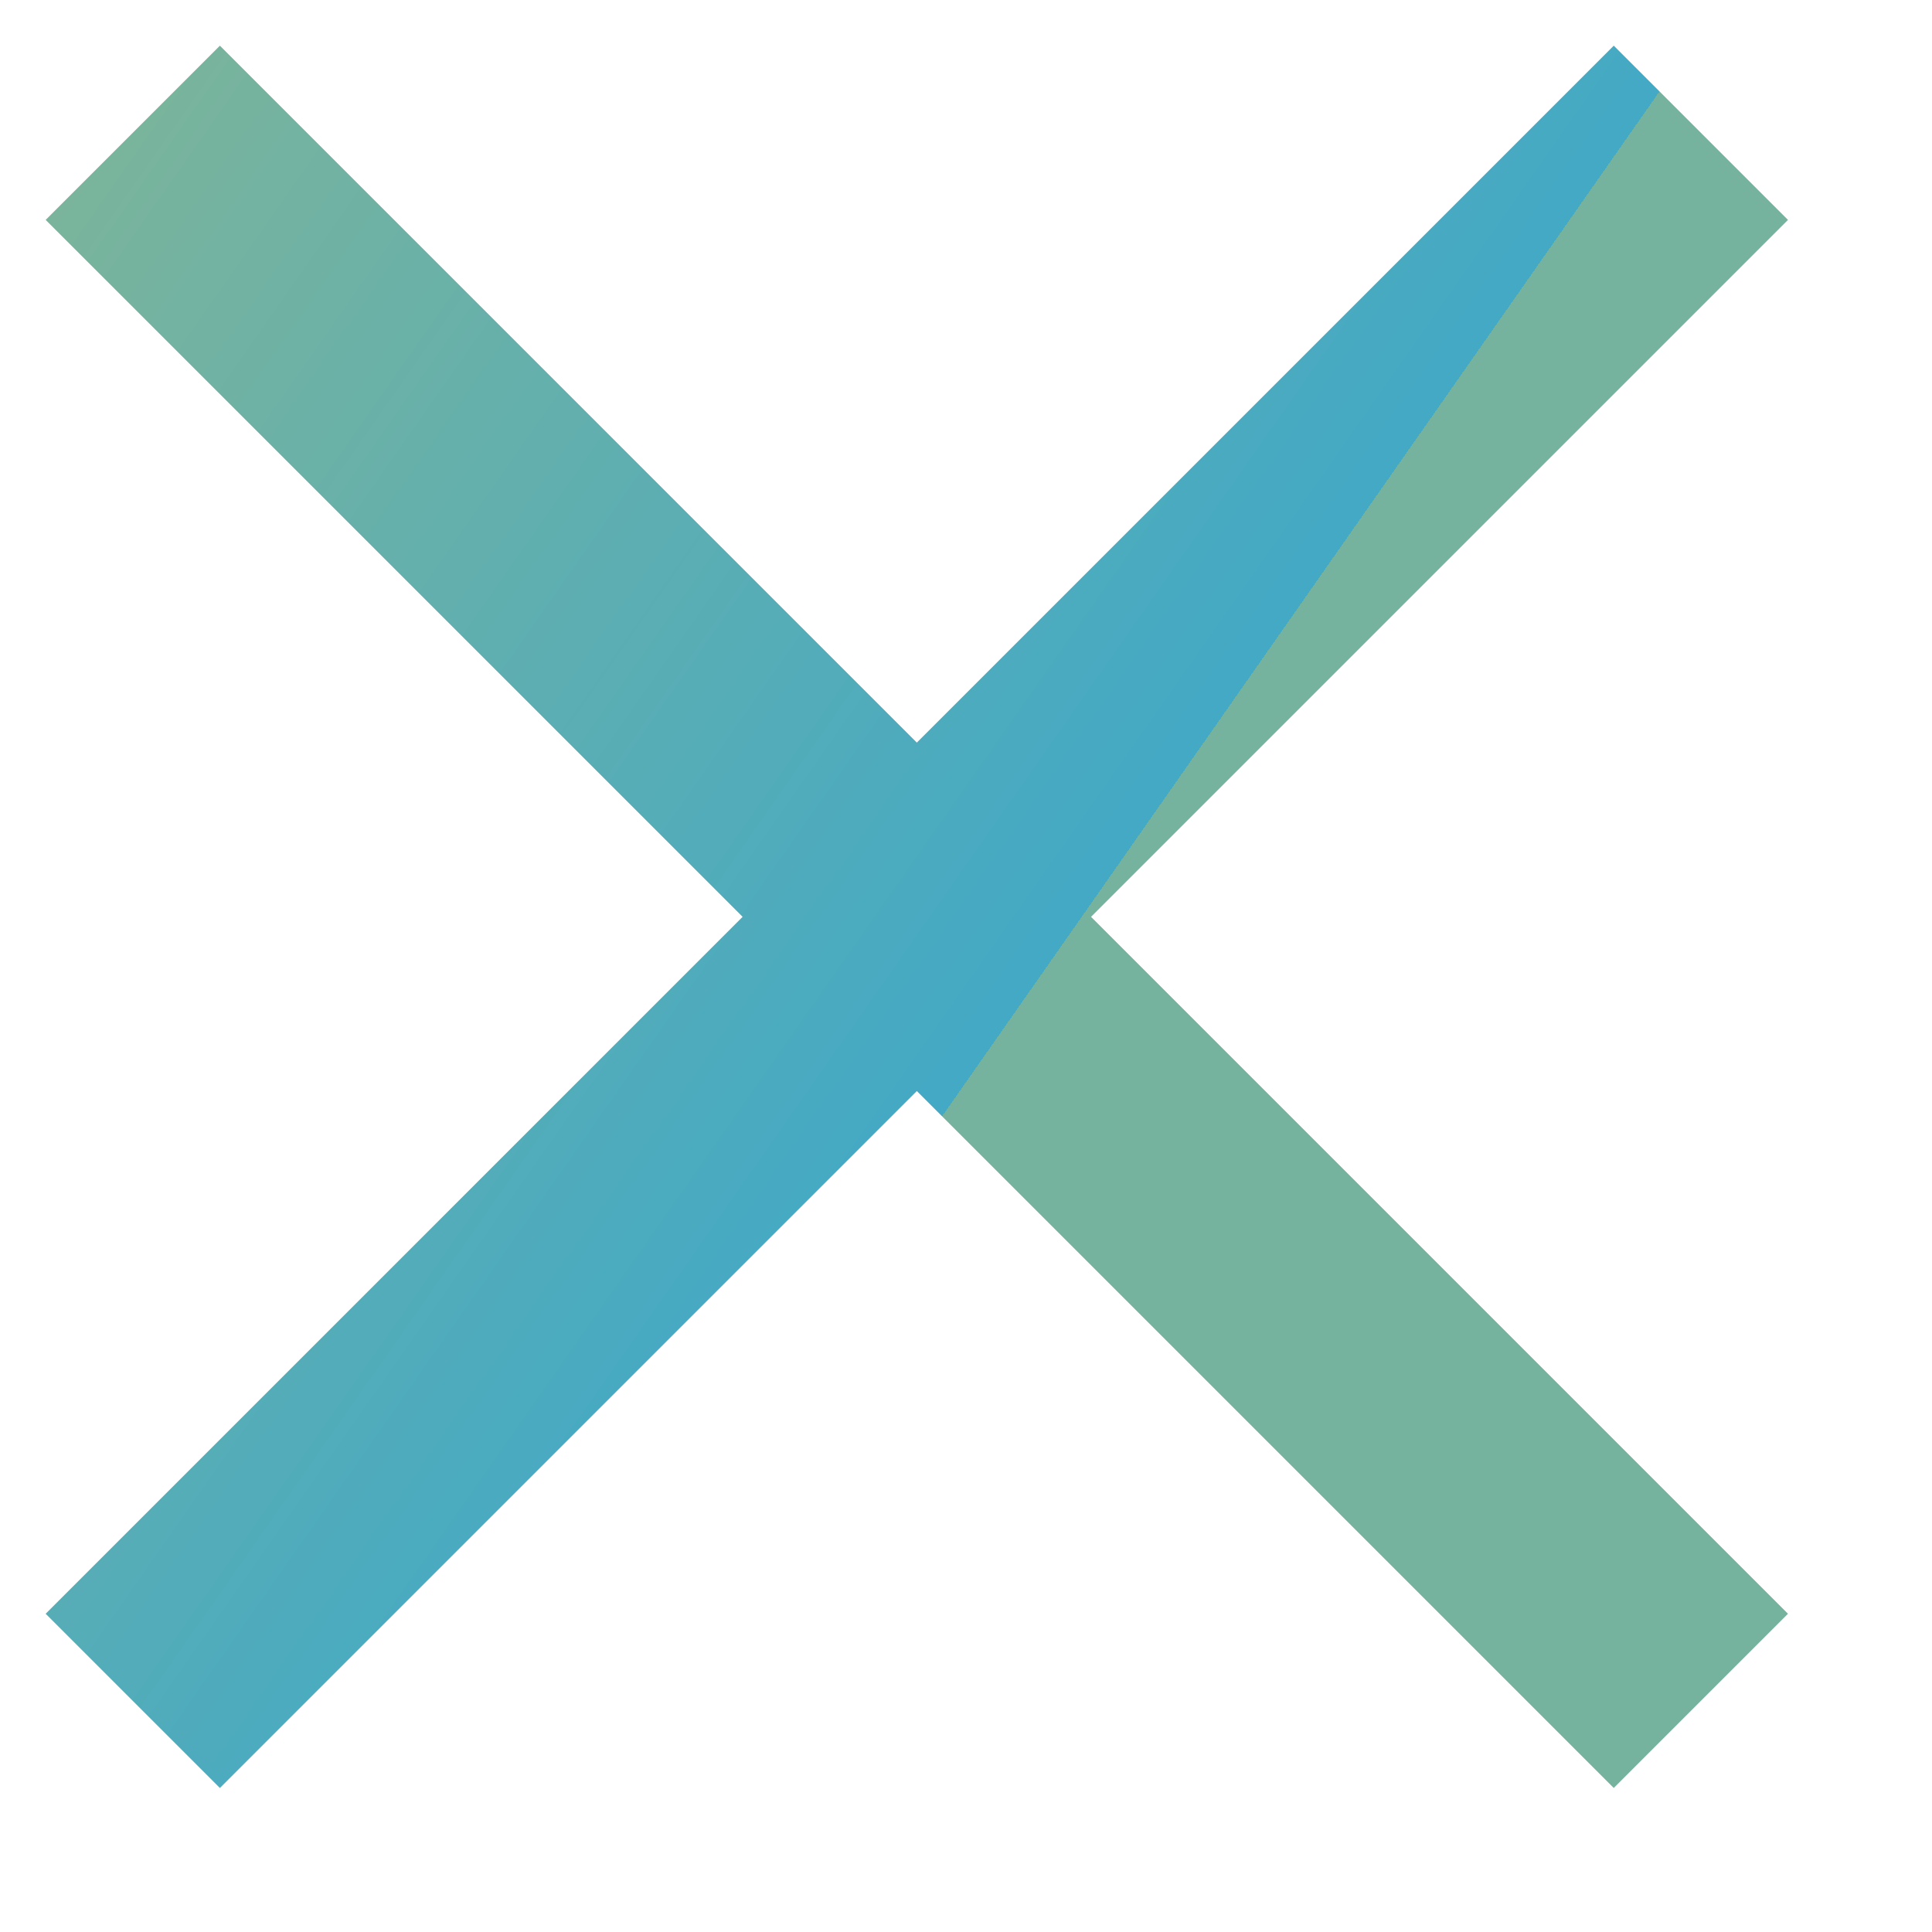 <svg width="11" height="11" viewBox="0 0 11 11" version="1.1" xmlns="http://www.w3.org/2000/svg" xmlns:xlink="http://www.w3.org/1999/xlink">
<title>Group 2</title>
<desc>Created using Figma</desc>
<g id="Canvas" transform="translate(-5477 -7368)">
<rect x="5477" y="7368" width="11" height="11" fill="#FFFFFF"/>
<clipPath id="clip-0" clip-rule="evenodd">
<path d="M 4290 127L 5730 127L 5730 10258L 4290 10258L 4290 127Z" fill="#FFFFFF"/>
</clipPath>
<g id="Modules" clip-path="url(#clip-0)">
<g id="Tooltip">
</g>
<g id="Video">
<g id="elements">
</g>
<g id="Rectangle 11">
<use xlink:href="#path0_fill" transform="translate(4270 7320)" fill="#003038" fill-opacity="0.9"/>
</g>
<g id="Background shape Copy">
<g id="Mask" filter="url(#filter0_d)">
<use xlink:href="#path1_fill" transform="translate(4539 7376)" fill="#FFFFFF"/>
</g>
<mask id="mask0_outline" mask-type="alpha">
<g id="Mask">
<use xlink:href="#path1_fill" transform="translate(4539 7376)" fill="#FFFFFF"/>
</g>
</mask>
<g id="Background shape Copy" mask="url(#mask0_outline)">
<use xlink:href="#path2_fill" transform="matrix(0.951 0.309 -0.309 0.951 4669 6723)" fill="url(#paint3_linear)"/>
</g>
</g>
<g id="exit">
<g id="exit">
<g id="circle ">
<g id="Oval Copy" filter="url(#filter1_d)">
<use xlink:href="#path3_fill" transform="matrix(6.12323e-17 -1 -1 -6.12323e-17 5503.96 7394.96)" fill="#FFFFFF"/>
</g>
<g id="Group 2">
<g id="Combined Shape">
<use xlink:href="#path4_fill" transform="matrix(6.12323e-17 -1 -1 -6.12323e-17 5487.18 7378.18)" fill="url(#paint5_linear)"/>
</g>
</g>
</g>
</g>
</g>
</g>
</g>
</g>
<defs>
<filter id="filter0_d" filterUnits="userSpaceOnUse" x="4499" y="7361" width="1025" height="745" color-interpolation-filters="sRGB">
<feFlood flood-opacity="0" result="BackgroundImageFix"/>
<feColorMatrix in="SourceAlpha" type="matrix" values="0 0 0 0 0 0 0 0 0 0 0 0 0 0 0 0 0 0 255 0"/>
<feOffset dx="0" dy="25"/>
<feGaussianBlur stdDeviation="20"/>
<feColorMatrix type="matrix" values="0 0 0 0 0 0 0 0 0 0 0 0 0 0 0 0 0 0 0.15 0"/>
<feBlend mode="normal" in2="BackgroundImageFix" result="effect1_dropShadow"/>
<feBlend mode="normal" in="SourceGraphic" in2="effect1_dropShadow" result="shape"/>
</filter>
<filter id="filter1_d" filterUnits="userSpaceOnUse" x="5456" y="7349" width="53" height="53" color-interpolation-filters="sRGB">
<feFlood flood-opacity="0" result="BackgroundImageFix"/>
<feColorMatrix in="SourceAlpha" type="matrix" values="0 0 0 0 0 0 0 0 0 0 0 0 0 0 0 0 0 0 255 0"/>
<feOffset dx="0" dy="2"/>
<feGaussianBlur stdDeviation="2.5"/>
<feColorMatrix type="matrix" values="0 0 0 0 0 0 0 0 0 0 0 0 0 0 0 0 0 0 0.05 0"/>
<feBlend mode="normal" in2="BackgroundImageFix" result="effect1_dropShadow"/>
<feBlend mode="normal" in="SourceGraphic" in2="effect1_dropShadow" result="shape"/>
</filter>
<linearGradient id="paint3_linear" x1="0" y1="0" x2="1" y2="0" gradientUnits="userSpaceOnUse" gradientTransform="matrix(286.259 33.164 -37.605 252.457 68.451 647.54)">
<stop offset="0" stop-color="#FACE3C"/>
<stop offset="1" stop-color="#43A9C5"/>
</linearGradient>
<linearGradient id="paint5_linear" x1="0" y1="0" x2="1" y2="0" gradientUnits="userSpaceOnUse" gradientTransform="matrix(-14.108 -18.588 18.588 -14.108 17.81 23.549)">
<stop offset="0" stop-color="#FACE3C"/>
<stop offset="1" stop-color="#43A9C5"/>
<stop offset="1" stop-color="#75B39F"/>
</linearGradient>
<path id="path0_fill" fill-rule="evenodd" d="M 0 0L 1512 0L 1512 787L 0 787L 0 0Z"/>
<path id="path1_fill" fill-rule="evenodd" d="M 0 7C 0 3.134 3.134 0 7 0L 938 0C 941.866 0 945 3.134 945 7L 945 658C 945 661.866 941.866 665 938 665L 7 665C 3.134 665 0 661.866 0 658L 0 7Z"/>
<path id="path2_fill" fill-rule="evenodd" d="M 0 67C 0 29.997 29.997 0 67 0L 961.791 0C 998.794 0 1028.79 29.997 1028.79 67L 1028.79 840.309C 1028.79 877.313 998.794 907.309 961.791 907.309L 67 907.309C 29.997 907.309 0 877.313 0 840.309L 0 67Z"/>
<path id="path3_fill" fill-rule="evenodd" d="M 21.044 42.087C 32.666 42.087 42.087 32.666 42.087 21.044C 42.087 9.421 32.666 0 21.044 0C 9.421 0 0 9.421 0 21.044C 0 32.666 9.421 42.087 21.044 42.087Z"/>
<path id="path4_fill" fill-rule="evenodd" d="M 9.92 0.992L 8.928 0L 4.96 3.968L 0.992 0L 0 0.992L 3.968 4.96L 0 8.928L 0.992 9.92L 4.96 5.952L 8.928 9.92L 9.92 8.928L 5.952 4.96L 9.92 0.992Z"/>
</defs>
</svg>
